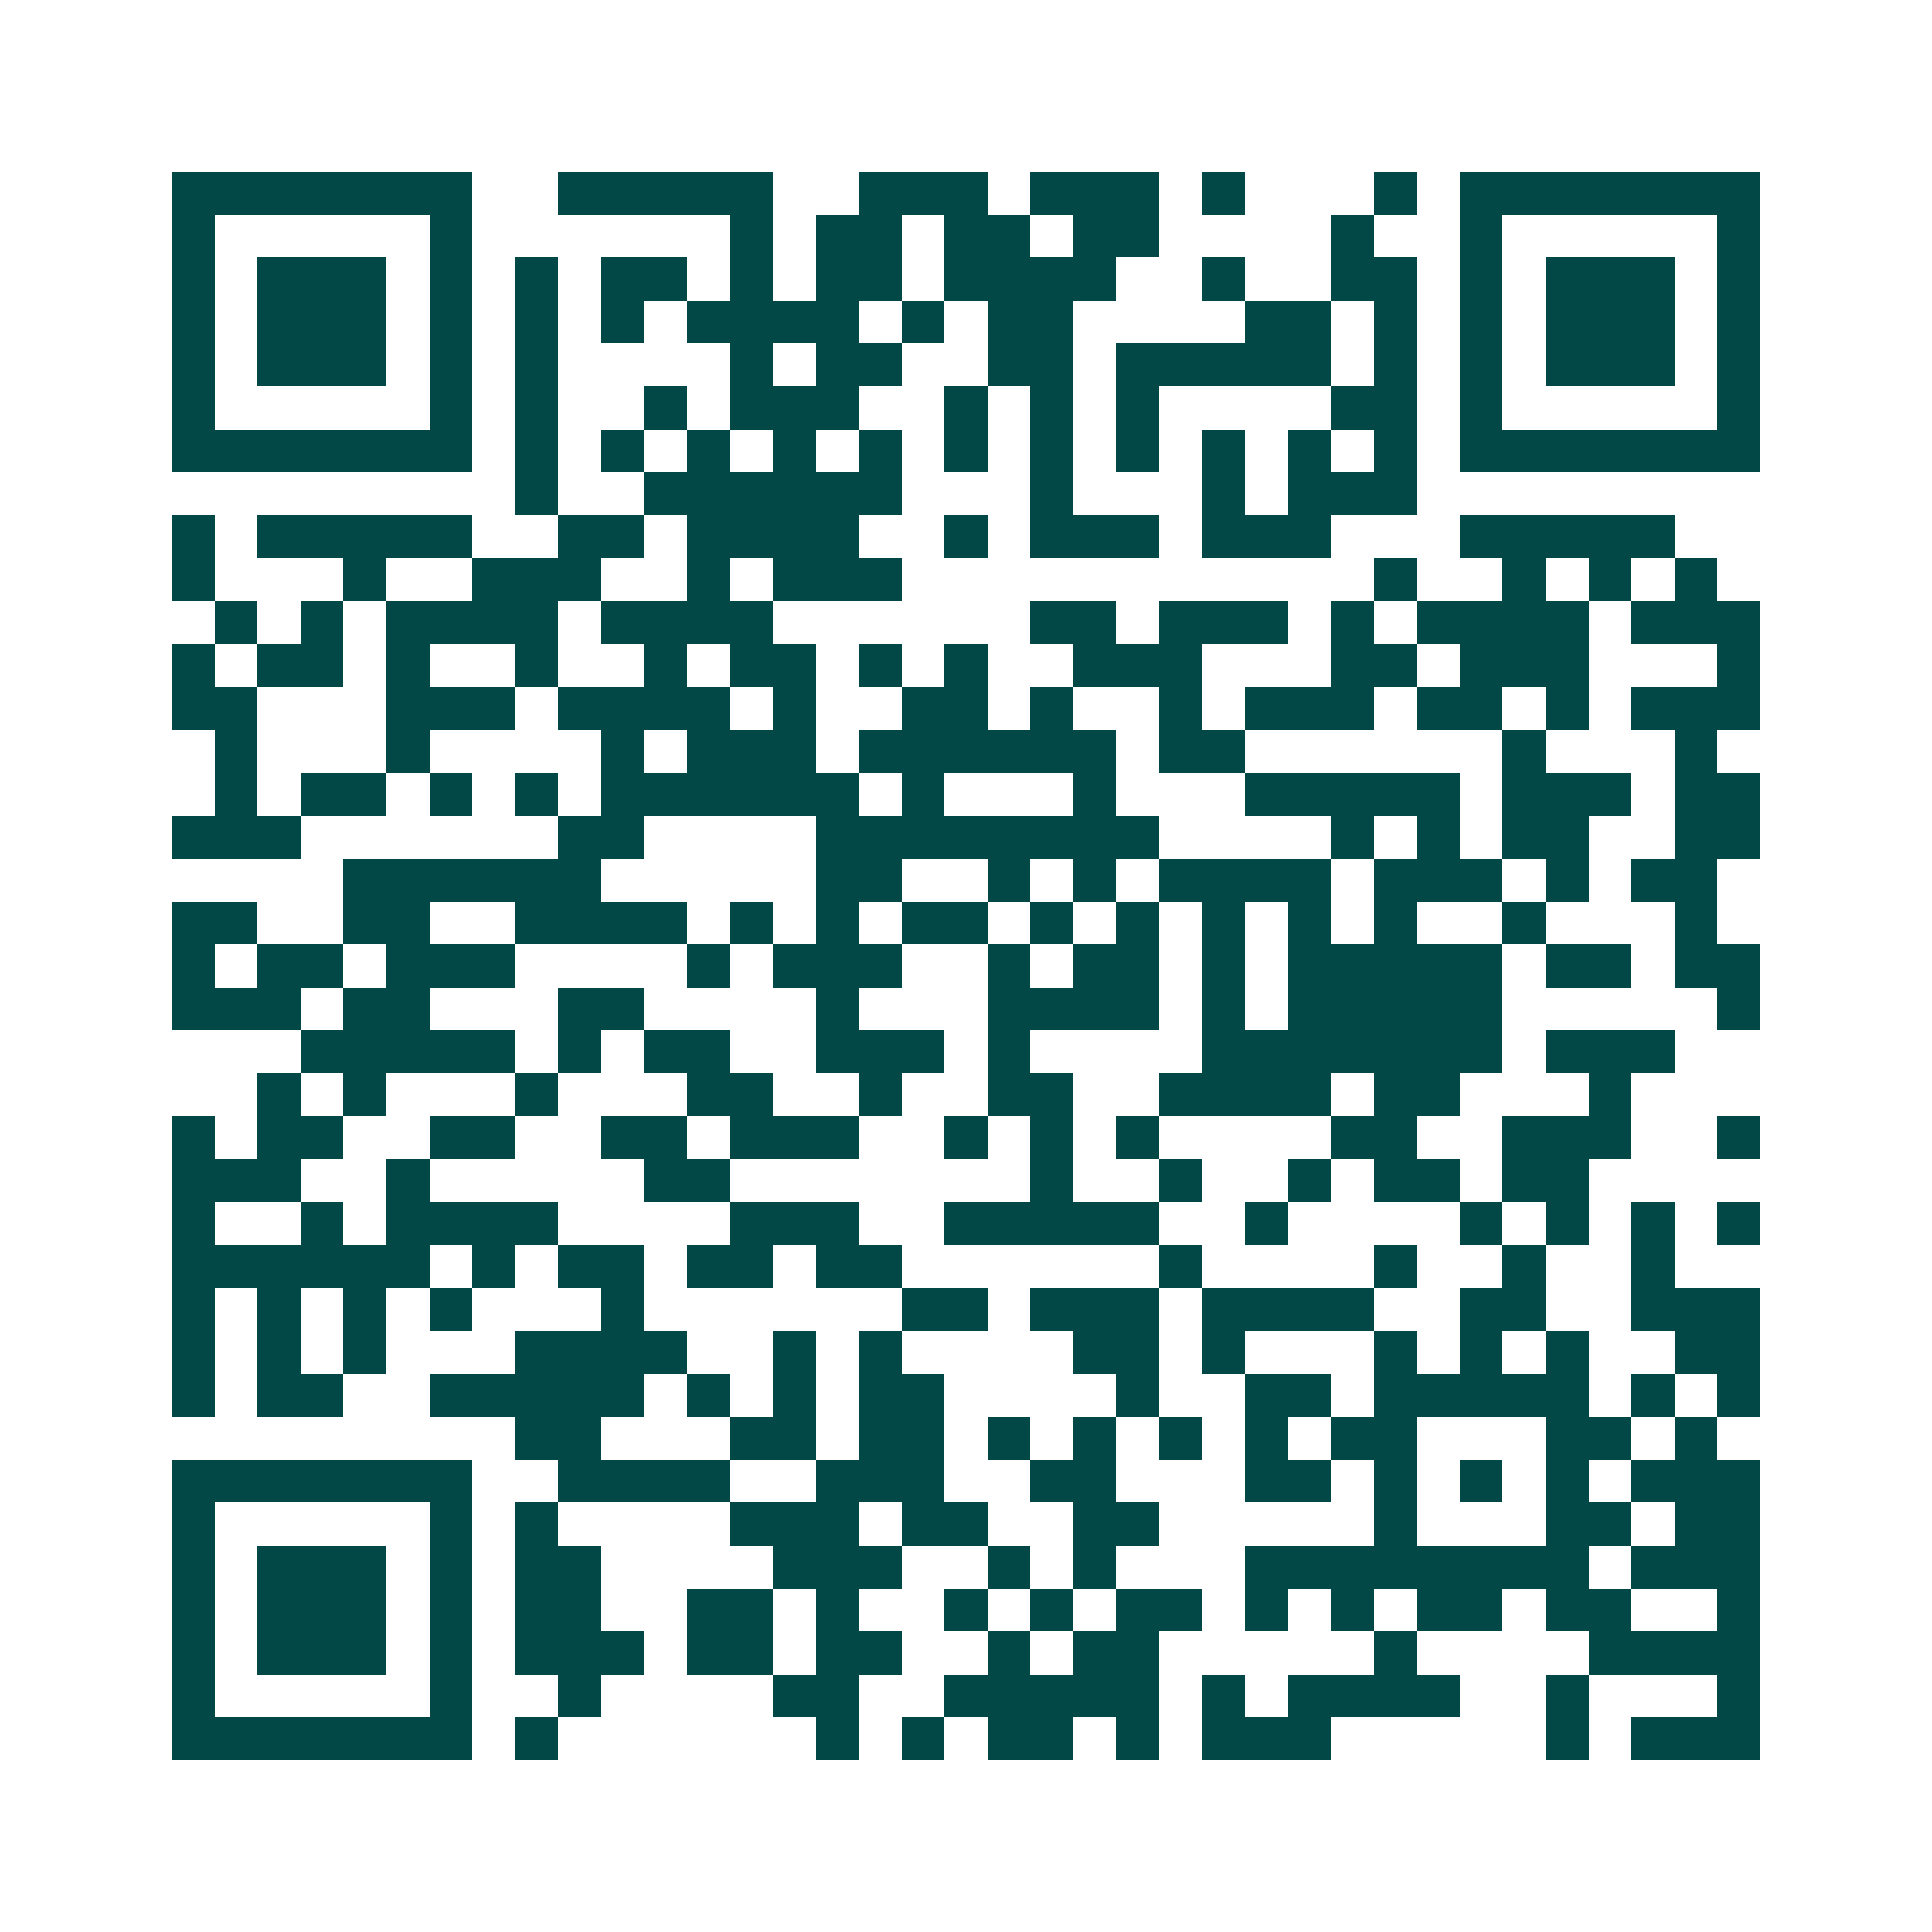 <svg xmlns="http://www.w3.org/2000/svg" width="200" height="200" viewBox="0 0 45 45" shape-rendering="crispEdges"><path fill="#ffffff" d="M0 0h45v45H0z"/><path stroke="#014847" d="M4 4.5h7m2 0h5m2 0h3m1 0h3m1 0h1m3 0h1m1 0h7M4 5.5h1m5 0h1m6 0h1m1 0h2m1 0h2m1 0h2m4 0h1m2 0h1m5 0h1M4 6.5h1m1 0h3m1 0h1m1 0h1m1 0h2m1 0h1m1 0h2m1 0h4m2 0h1m2 0h2m1 0h1m1 0h3m1 0h1M4 7.5h1m1 0h3m1 0h1m1 0h1m1 0h1m1 0h4m1 0h1m1 0h2m4 0h2m1 0h1m1 0h1m1 0h3m1 0h1M4 8.5h1m1 0h3m1 0h1m1 0h1m4 0h1m1 0h2m2 0h2m1 0h5m1 0h1m1 0h1m1 0h3m1 0h1M4 9.5h1m5 0h1m1 0h1m2 0h1m1 0h3m2 0h1m1 0h1m1 0h1m4 0h2m1 0h1m5 0h1M4 10.5h7m1 0h1m1 0h1m1 0h1m1 0h1m1 0h1m1 0h1m1 0h1m1 0h1m1 0h1m1 0h1m1 0h1m1 0h7M12 11.5h1m2 0h6m3 0h1m3 0h1m1 0h3M4 12.5h1m1 0h5m2 0h2m1 0h4m2 0h1m1 0h3m1 0h3m3 0h5M4 13.5h1m3 0h1m2 0h3m2 0h1m1 0h3m11 0h1m2 0h1m1 0h1m1 0h1M5 14.5h1m1 0h1m1 0h4m1 0h4m6 0h2m1 0h3m1 0h1m1 0h4m1 0h3M4 15.5h1m1 0h2m1 0h1m2 0h1m2 0h1m1 0h2m1 0h1m1 0h1m2 0h3m3 0h2m1 0h3m3 0h1M4 16.5h2m3 0h3m1 0h4m1 0h1m2 0h2m1 0h1m2 0h1m1 0h3m1 0h2m1 0h1m1 0h3M5 17.5h1m3 0h1m4 0h1m1 0h3m1 0h6m1 0h2m6 0h1m3 0h1M5 18.5h1m1 0h2m1 0h1m1 0h1m1 0h6m1 0h1m3 0h1m3 0h5m1 0h3m1 0h2M4 19.5h3m6 0h2m4 0h8m4 0h1m1 0h1m1 0h2m2 0h2M8 20.5h6m5 0h2m2 0h1m1 0h1m1 0h4m1 0h3m1 0h1m1 0h2M4 21.5h2m2 0h2m2 0h4m1 0h1m1 0h1m1 0h2m1 0h1m1 0h1m1 0h1m1 0h1m1 0h1m2 0h1m3 0h1M4 22.5h1m1 0h2m1 0h3m4 0h1m1 0h3m2 0h1m1 0h2m1 0h1m1 0h5m1 0h2m1 0h2M4 23.5h3m1 0h2m3 0h2m4 0h1m3 0h4m1 0h1m1 0h5m5 0h1M7 24.5h5m1 0h1m1 0h2m2 0h3m1 0h1m4 0h7m1 0h3M6 25.5h1m1 0h1m3 0h1m3 0h2m2 0h1m2 0h2m2 0h4m1 0h2m3 0h1M4 26.5h1m1 0h2m2 0h2m2 0h2m1 0h3m2 0h1m1 0h1m1 0h1m4 0h2m2 0h3m2 0h1M4 27.5h3m2 0h1m5 0h2m7 0h1m2 0h1m2 0h1m1 0h2m1 0h2M4 28.5h1m2 0h1m1 0h4m4 0h3m2 0h5m2 0h1m4 0h1m1 0h1m1 0h1m1 0h1M4 29.5h6m1 0h1m1 0h2m1 0h2m1 0h2m6 0h1m4 0h1m2 0h1m2 0h1M4 30.5h1m1 0h1m1 0h1m1 0h1m3 0h1m6 0h2m1 0h3m1 0h4m2 0h2m2 0h3M4 31.5h1m1 0h1m1 0h1m3 0h4m2 0h1m1 0h1m4 0h2m1 0h1m3 0h1m1 0h1m1 0h1m2 0h2M4 32.5h1m1 0h2m2 0h5m1 0h1m1 0h1m1 0h2m4 0h1m2 0h2m1 0h5m1 0h1m1 0h1M12 33.5h2m3 0h2m1 0h2m1 0h1m1 0h1m1 0h1m1 0h1m1 0h2m3 0h2m1 0h1M4 34.5h7m2 0h4m2 0h3m2 0h2m3 0h2m1 0h1m1 0h1m1 0h1m1 0h3M4 35.5h1m5 0h1m1 0h1m4 0h3m1 0h2m2 0h2m5 0h1m3 0h2m1 0h2M4 36.5h1m1 0h3m1 0h1m1 0h2m4 0h3m2 0h1m1 0h1m3 0h8m1 0h3M4 37.5h1m1 0h3m1 0h1m1 0h2m2 0h2m1 0h1m2 0h1m1 0h1m1 0h2m1 0h1m1 0h1m1 0h2m1 0h2m2 0h1M4 38.5h1m1 0h3m1 0h1m1 0h3m1 0h2m1 0h2m2 0h1m1 0h2m5 0h1m4 0h4M4 39.5h1m5 0h1m2 0h1m4 0h2m2 0h5m1 0h1m1 0h4m2 0h1m3 0h1M4 40.5h7m1 0h1m6 0h1m1 0h1m1 0h2m1 0h1m1 0h3m5 0h1m1 0h3"/></svg>
